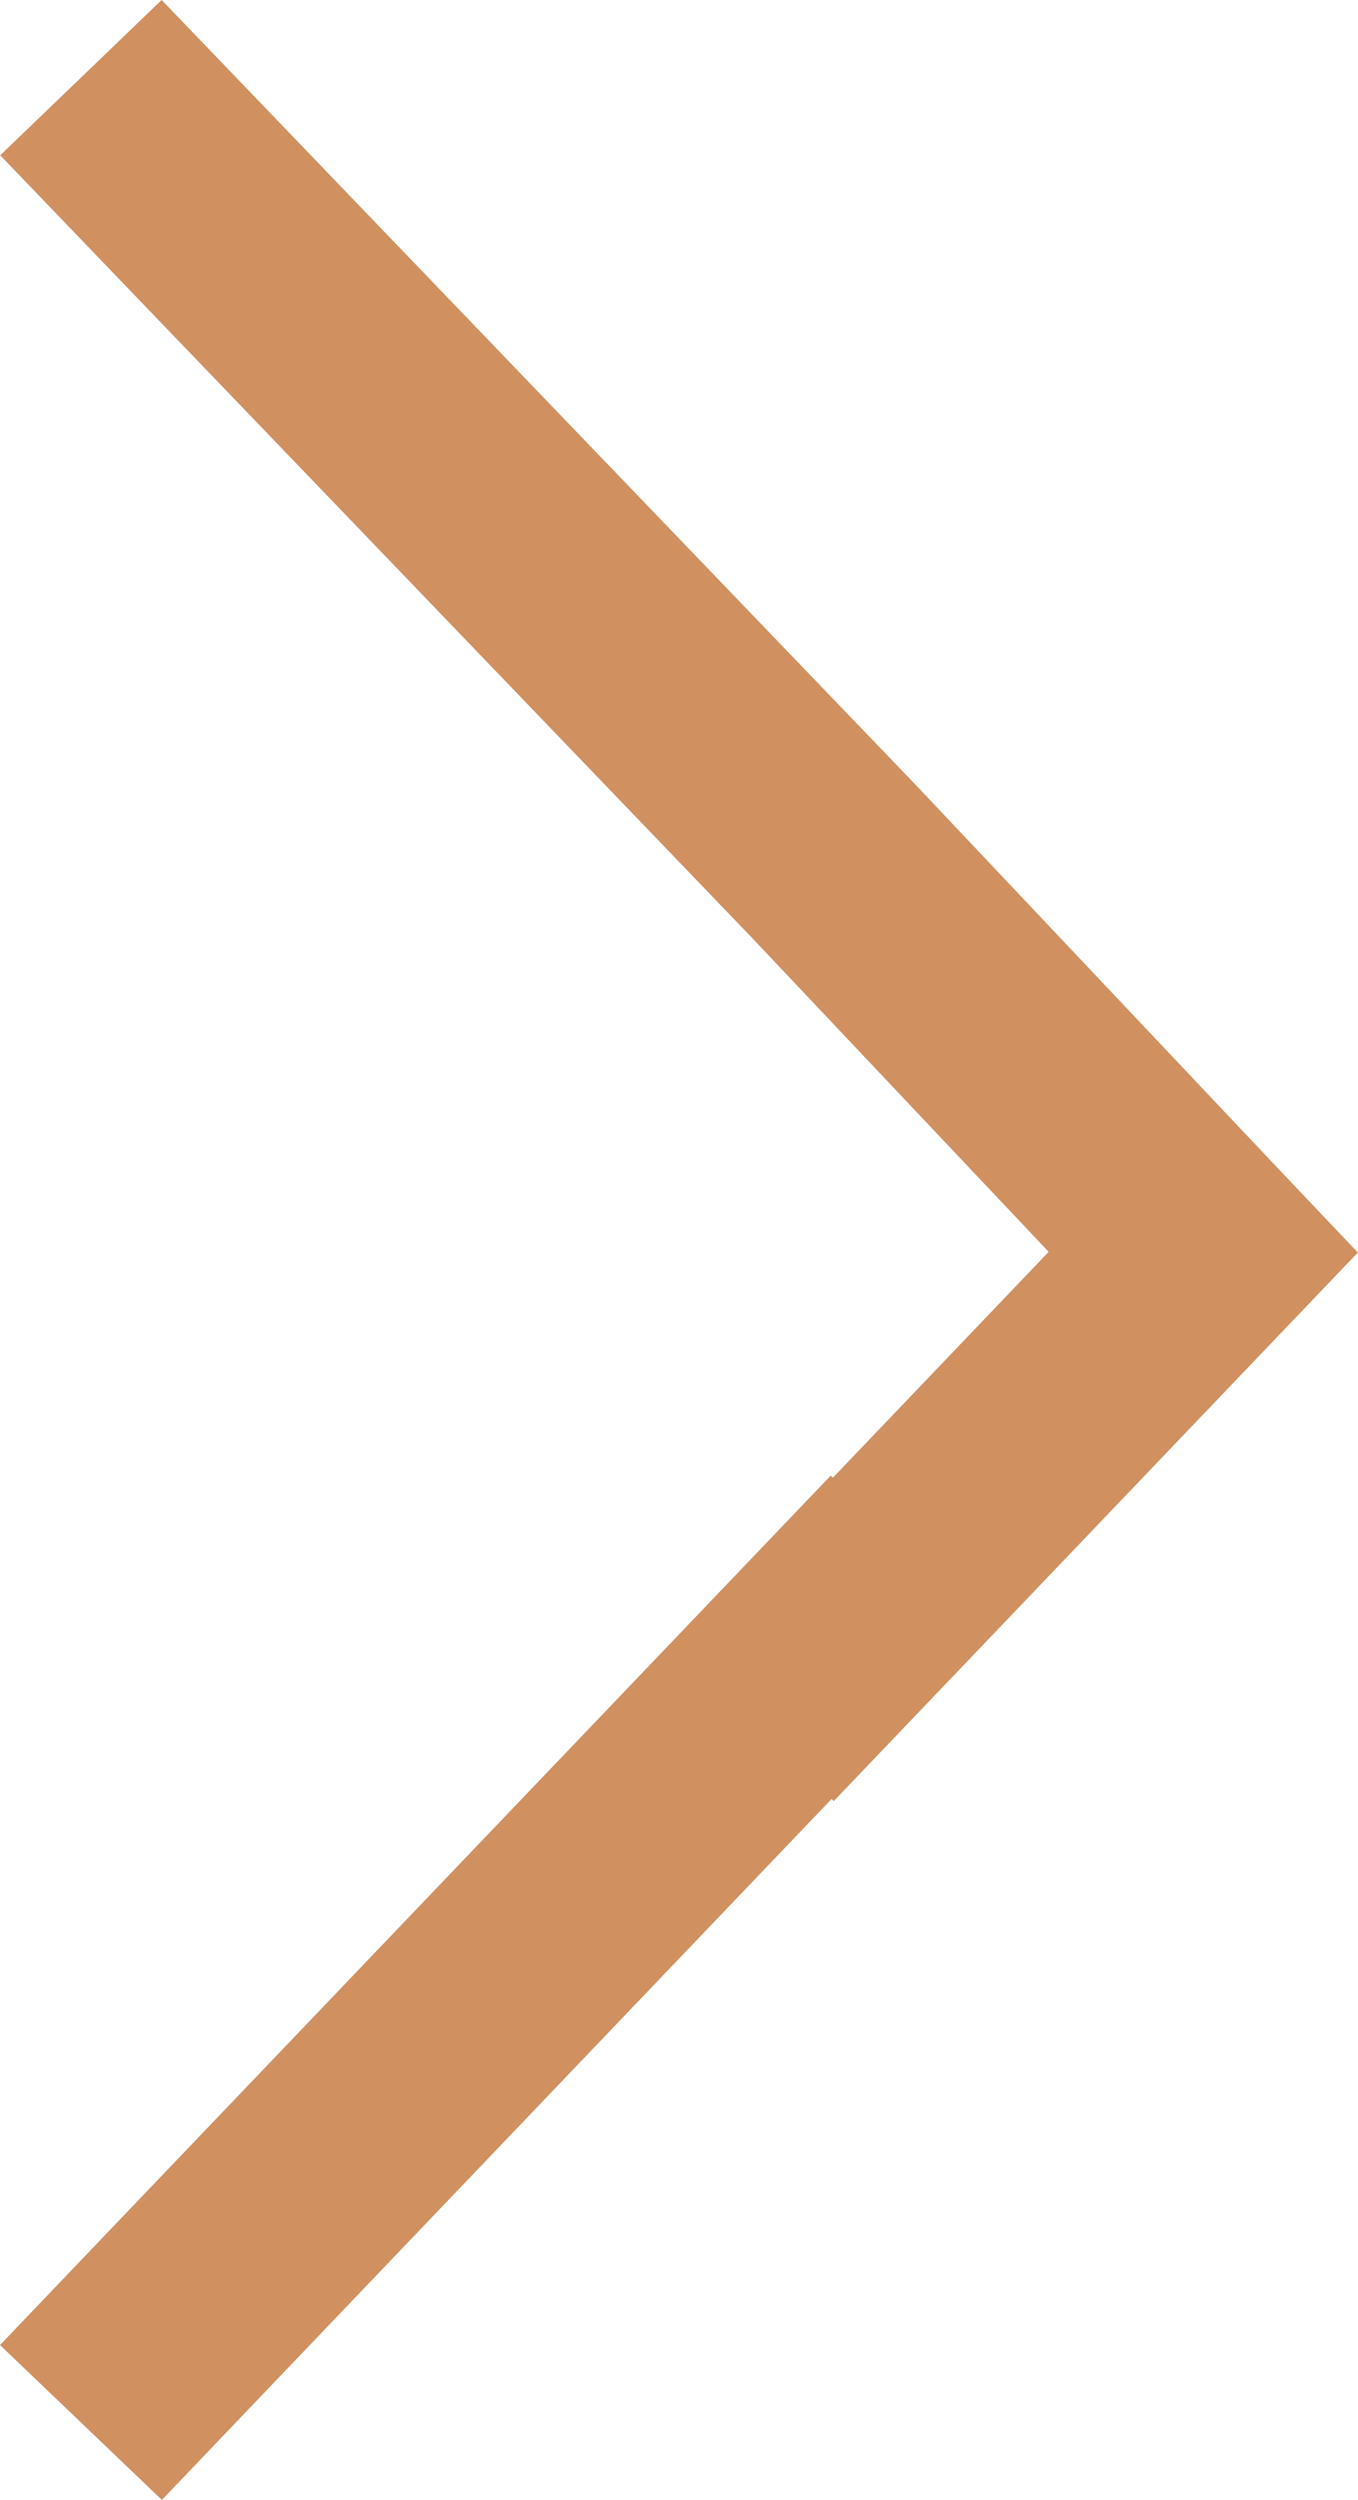 <svg xmlns="http://www.w3.org/2000/svg" width="38.056" height="70.007" viewBox="0 0 38.056 70.007"><path id="Trac&#xE9;_5082" data-name="Trac&#xE9; 5082" d="M1052.674,1298.8l21.084,21.93,10.365,10.964-.058-.061.058.061-10.365,10.841-.059-.061-21.025,21.989" transform="translate(-1050.406 -1296.626)" fill="none" stroke="#d19060" stroke-width="6.276"></path></svg>